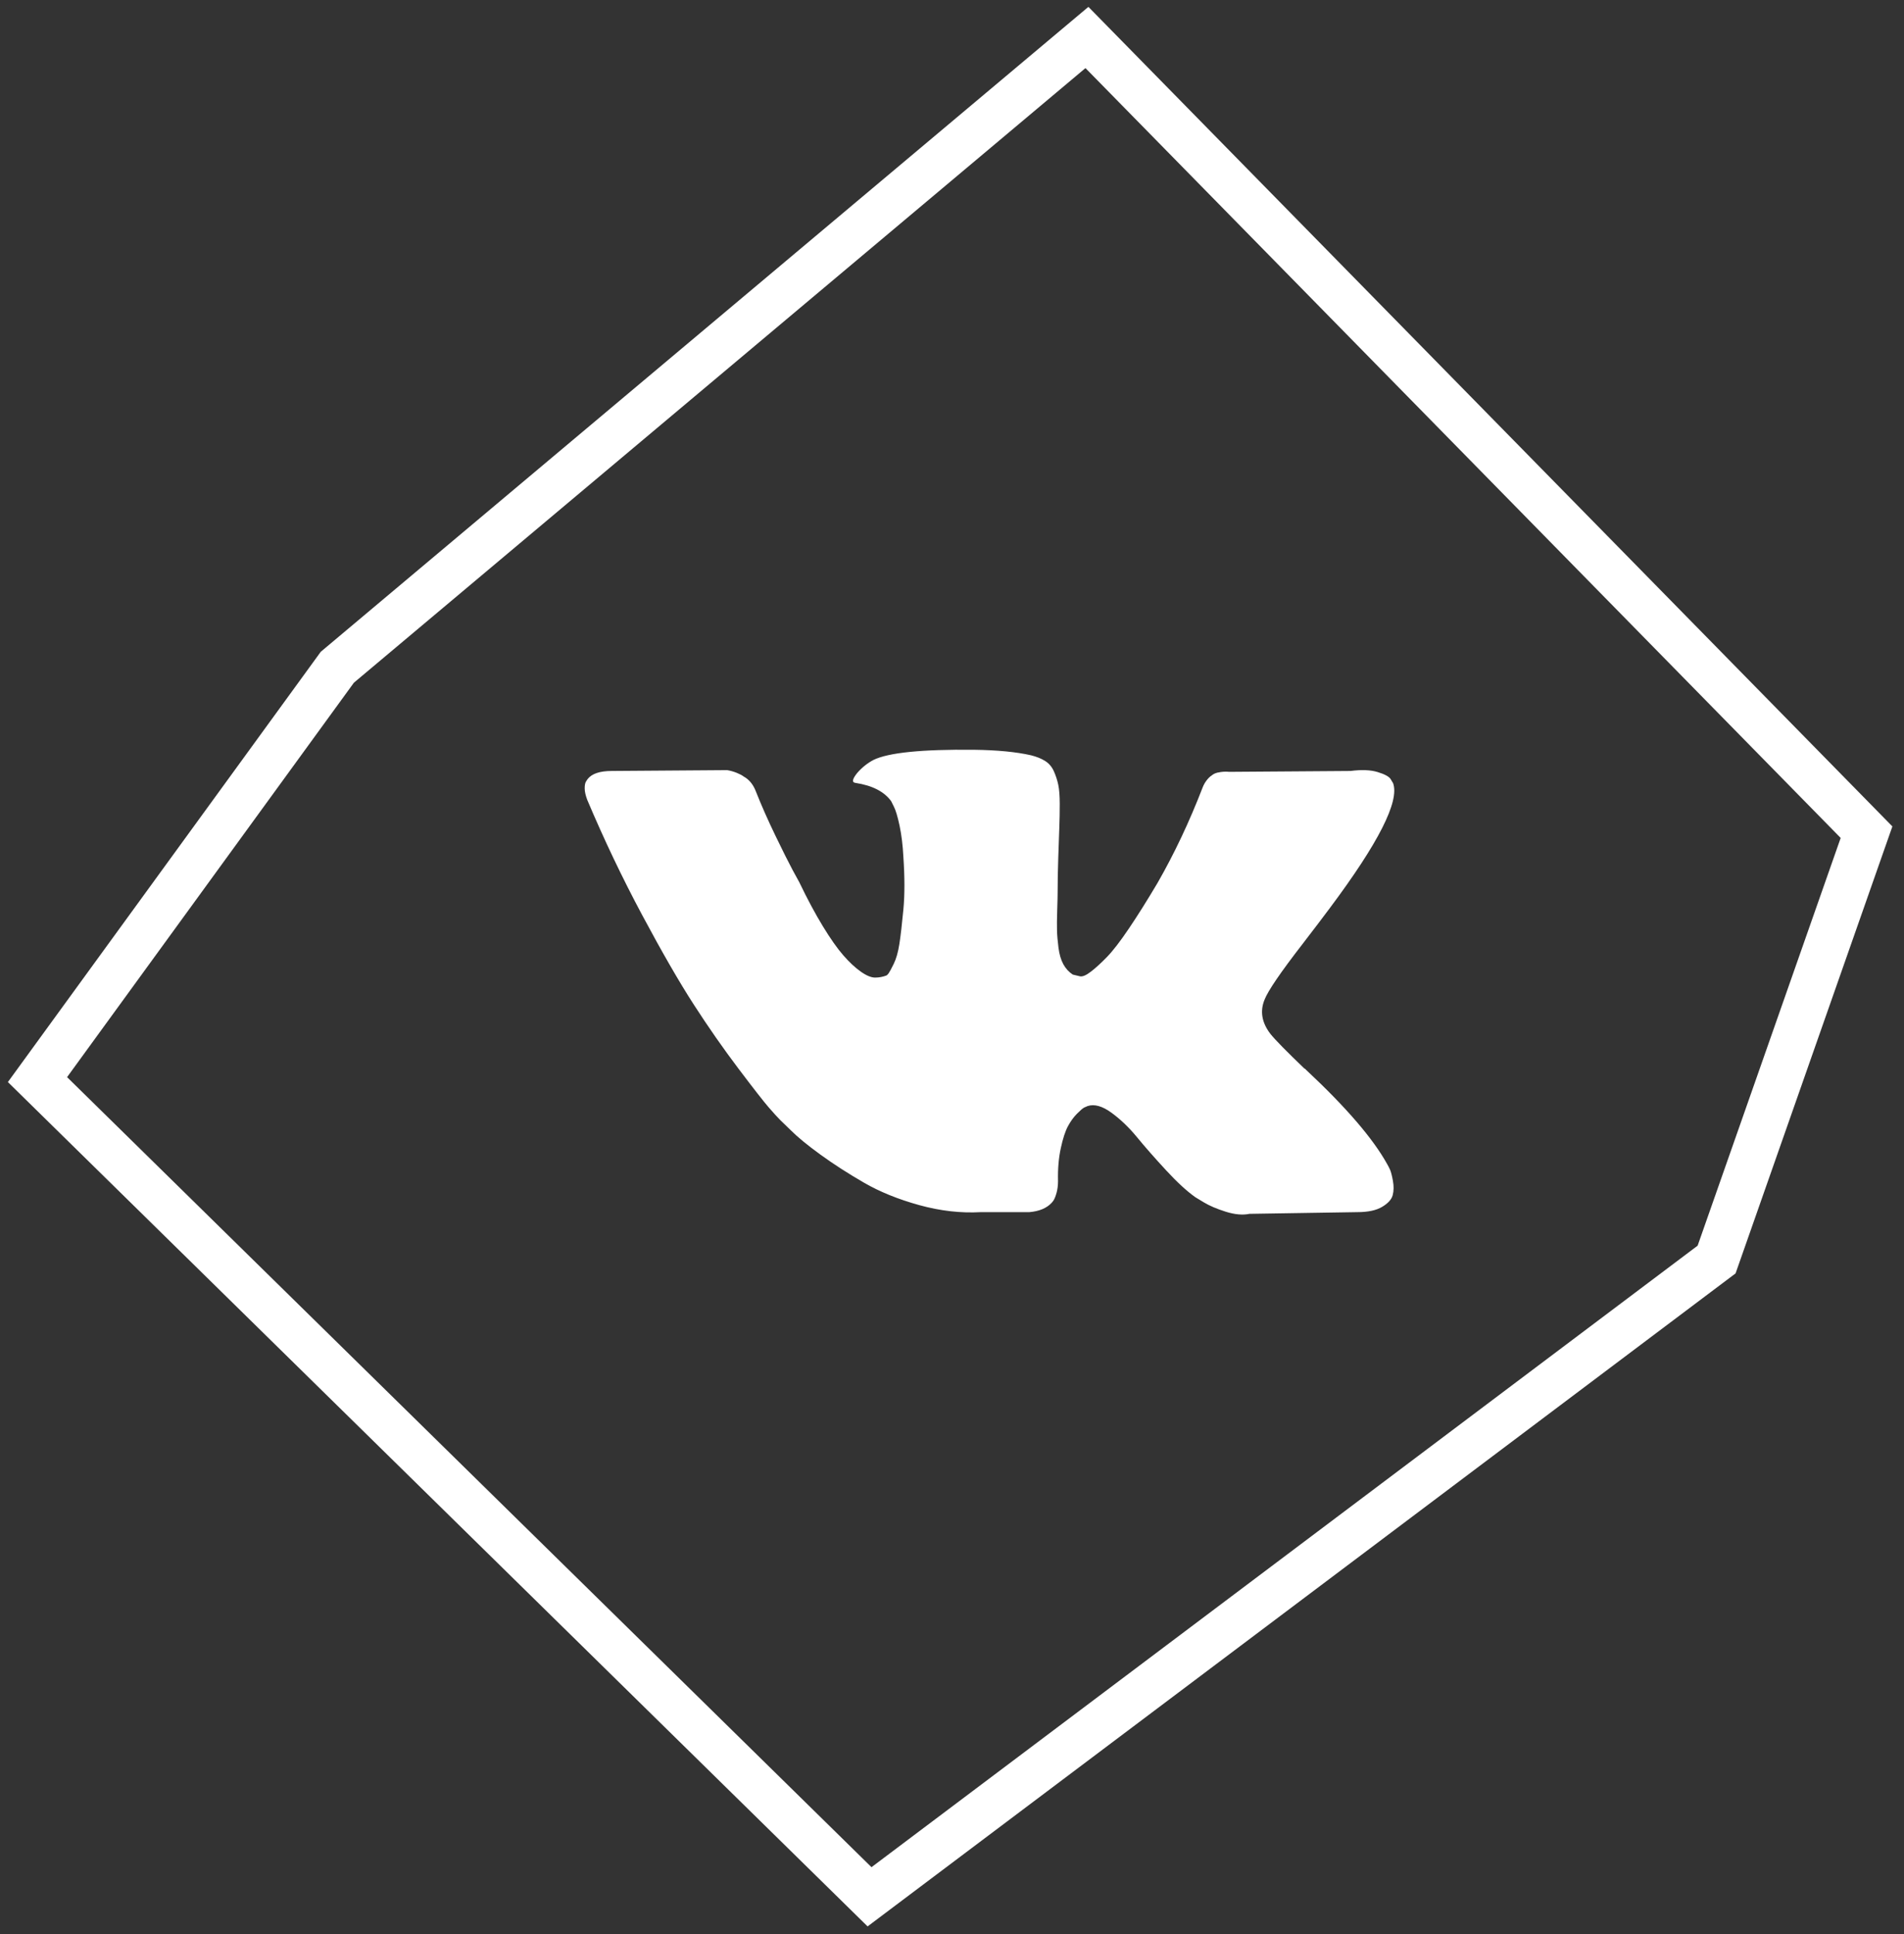 <?xml version="1.0" encoding="UTF-8"?> <svg xmlns="http://www.w3.org/2000/svg" width="127" height="129" viewBox="0 0 127 129" fill="none"><rect x="0" y="0" width="127" height="129" fill="#333333" stroke="none"/> <path d="M92.713 77.996C92.647 77.855 92.587 77.737 92.53 77.642C91.592 75.945 89.803 73.861 87.16 71.39L87.103 71.334L87.076 71.305L87.048 71.277H87.02C85.82 70.126 85.061 69.353 84.743 68.957C84.162 68.203 84.03 67.439 84.349 66.666C84.575 66.082 85.418 64.846 86.88 62.959C87.648 61.961 88.257 61.159 88.707 60.554C91.95 56.217 93.355 53.445 92.924 52.237L92.755 51.954C92.642 51.784 92.352 51.629 91.883 51.487C91.415 51.346 90.815 51.323 90.085 51.417L81.988 51.475C81.8 51.456 81.613 51.461 81.425 51.488C81.237 51.517 81.116 51.545 81.059 51.573C81.002 51.602 80.957 51.625 80.919 51.643L80.806 51.729C80.713 51.785 80.61 51.884 80.497 52.026C80.385 52.168 80.29 52.332 80.216 52.522C79.335 54.804 78.333 56.925 77.208 58.887C76.514 60.056 75.877 61.071 75.297 61.928C74.716 62.788 74.229 63.419 73.835 63.824C73.442 64.229 73.085 64.555 72.767 64.799C72.448 65.046 72.204 65.148 72.036 65.111C71.867 65.074 71.708 65.036 71.558 64.997C71.296 64.827 71.084 64.597 70.925 64.304C70.766 64.012 70.658 63.644 70.602 63.201C70.546 62.758 70.512 62.376 70.504 62.055C70.494 61.734 70.499 61.282 70.518 60.697C70.537 60.113 70.546 59.717 70.546 59.509C70.546 58.793 70.56 58.015 70.589 57.175C70.617 56.336 70.64 55.671 70.658 55.181C70.677 54.691 70.686 54.172 70.686 53.624C70.686 53.079 70.653 52.649 70.588 52.337C70.522 52.026 70.423 51.725 70.293 51.432C70.161 51.14 69.969 50.913 69.716 50.754C69.463 50.593 69.149 50.466 68.774 50.372C67.78 50.145 66.516 50.024 64.979 50.004C61.493 49.967 59.253 50.194 58.259 50.683C57.866 50.892 57.509 51.174 57.191 51.533C56.853 51.948 56.807 52.175 57.051 52.211C58.175 52.381 58.972 52.787 59.44 53.428L59.609 53.767C59.74 54.013 59.871 54.446 60.003 55.068C60.134 55.691 60.218 56.379 60.256 57.134C60.35 58.51 60.35 59.688 60.256 60.67C60.162 61.651 60.074 62.415 59.989 62.96C59.904 63.508 59.778 63.95 59.609 64.29C59.44 64.63 59.328 64.838 59.272 64.913C59.215 64.989 59.169 65.036 59.131 65.055C58.887 65.148 58.635 65.196 58.372 65.196C58.109 65.196 57.791 65.064 57.415 64.799C57.041 64.536 56.651 64.172 56.249 63.71C55.845 63.249 55.392 62.602 54.885 61.772C54.379 60.943 53.853 59.962 53.31 58.83L52.861 58.009C52.58 57.482 52.195 56.713 51.708 55.704C51.221 54.695 50.789 53.72 50.415 52.775C50.264 52.38 50.04 52.078 49.74 51.87L49.6 51.785C49.506 51.709 49.356 51.629 49.149 51.545C48.942 51.46 48.728 51.399 48.503 51.361L40.8 51.417C40.012 51.417 39.478 51.597 39.197 51.955L39.085 52.125C39.028 52.22 39 52.371 39 52.578C39 52.786 39.057 53.04 39.169 53.341C40.294 56.001 41.517 58.566 42.838 61.035C44.16 63.507 45.307 65.497 46.282 67.005C47.257 68.515 48.251 69.938 49.263 71.277C50.275 72.617 50.945 73.474 51.273 73.851C51.6 74.229 51.858 74.512 52.046 74.701L52.748 75.38C53.198 75.832 53.859 76.375 54.73 77.007C55.602 77.639 56.567 78.261 57.626 78.873C58.684 79.486 59.917 79.985 61.322 80.373C62.728 80.76 64.097 80.915 65.427 80.839H68.66C69.317 80.783 69.813 80.576 70.15 80.216L70.262 80.075C70.337 79.963 70.408 79.787 70.474 79.552C70.538 79.317 70.572 79.057 70.572 78.774C70.552 77.963 70.614 77.231 70.755 76.582C70.895 75.931 71.055 75.441 71.233 75.11C71.411 74.781 71.612 74.502 71.838 74.275C72.063 74.049 72.221 73.913 72.316 73.865C72.409 73.819 72.485 73.786 72.541 73.766C72.99 73.616 73.519 73.762 74.129 74.204C74.738 74.648 75.31 75.194 75.844 75.846C76.378 76.496 77.02 77.227 77.77 78.038C78.519 78.85 79.175 79.452 79.738 79.848L80.301 80.189C80.675 80.415 81.163 80.622 81.763 80.812C82.362 80.999 82.888 81.047 83.337 80.953L90.534 80.839C91.246 80.839 91.799 80.722 92.193 80.485C92.587 80.251 92.821 79.99 92.895 79.707C92.97 79.424 92.975 79.105 92.909 78.745C92.844 78.387 92.778 78.138 92.713 77.996Z" fill="white"></path> <path fill-rule="evenodd" clip-rule="evenodd" d="M72.598 0.458L126.225 55.116L115.765 84.925L57.87 128.475L0.526 72.164L21.395 43.469L72.598 0.458ZM23.605 45.531L4.474 71.836L58.13 124.525L113.235 83.075L122.776 55.884L72.402 4.542L23.605 45.531Z" fill="white"></path> </svg> 